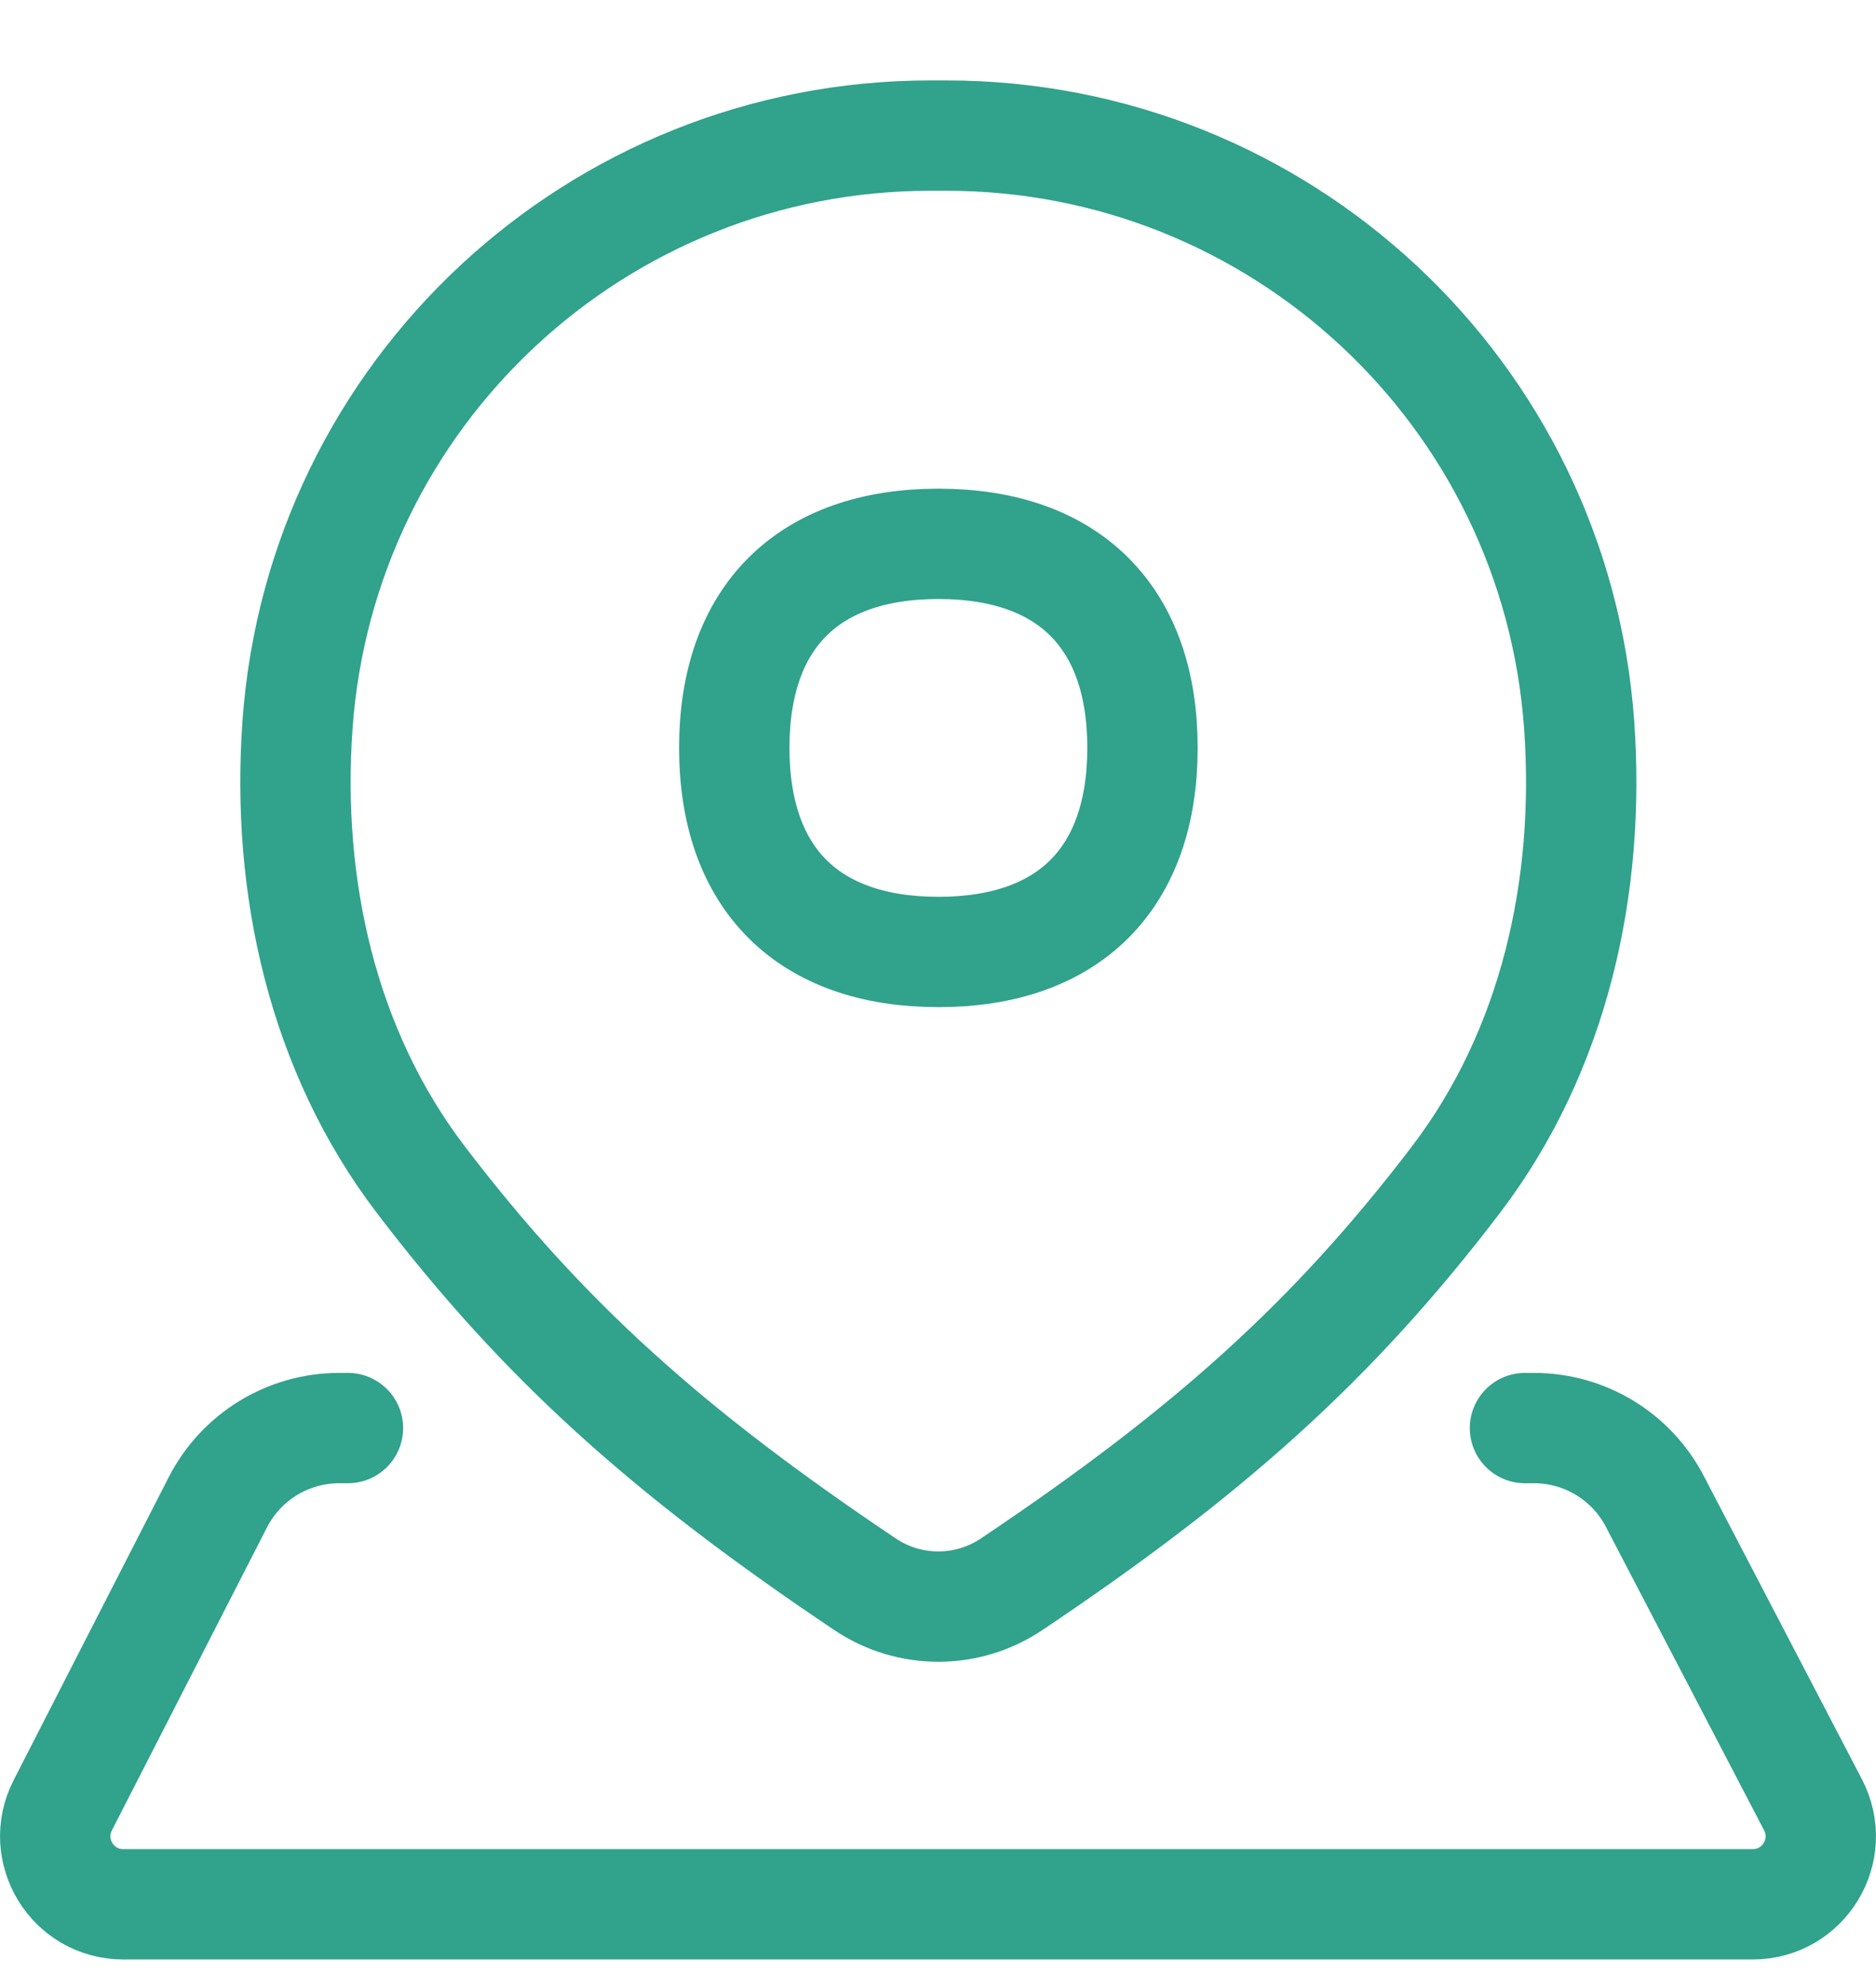 <svg width="17" height="18" viewBox="0 0 17 18" fill="none" xmlns="http://www.w3.org/2000/svg">
<path d="M13.819 12.943H13.902C14.361 12.943 14.783 13.199 14.995 13.606L16.429 16.357C16.643 16.768 16.346 17.259 15.883 17.259H1.117C0.656 17.259 0.359 16.772 0.569 16.361L1.975 13.614C2.186 13.203 2.61 12.943 3.073 12.943H3.153" stroke="#31A28B" stroke-linecap="round" stroke-linejoin="round"/>
<path d="M8.576 1.229H8.431C5.415 1.229 2.911 3.56 2.696 6.569C2.592 8.035 2.922 9.522 3.813 10.691C4.926 12.152 6.056 13.163 7.841 14.36C8.241 14.628 8.765 14.628 9.165 14.36C10.951 13.163 12.081 12.152 13.194 10.691C14.084 9.522 14.415 8.035 14.31 6.569C14.095 3.56 11.592 1.229 8.576 1.229Z" stroke="#31A28B" stroke-linecap="round" stroke-linejoin="round"/>
<path d="M8.504 8.628C9.688 8.628 10.353 7.962 10.353 6.778C10.353 5.595 9.688 4.929 8.504 4.929C7.32 4.929 6.654 5.595 6.654 6.778C6.654 7.962 7.32 8.628 8.504 8.628Z" stroke="#31A28B" stroke-linecap="round" stroke-linejoin="round"/>
</svg>
